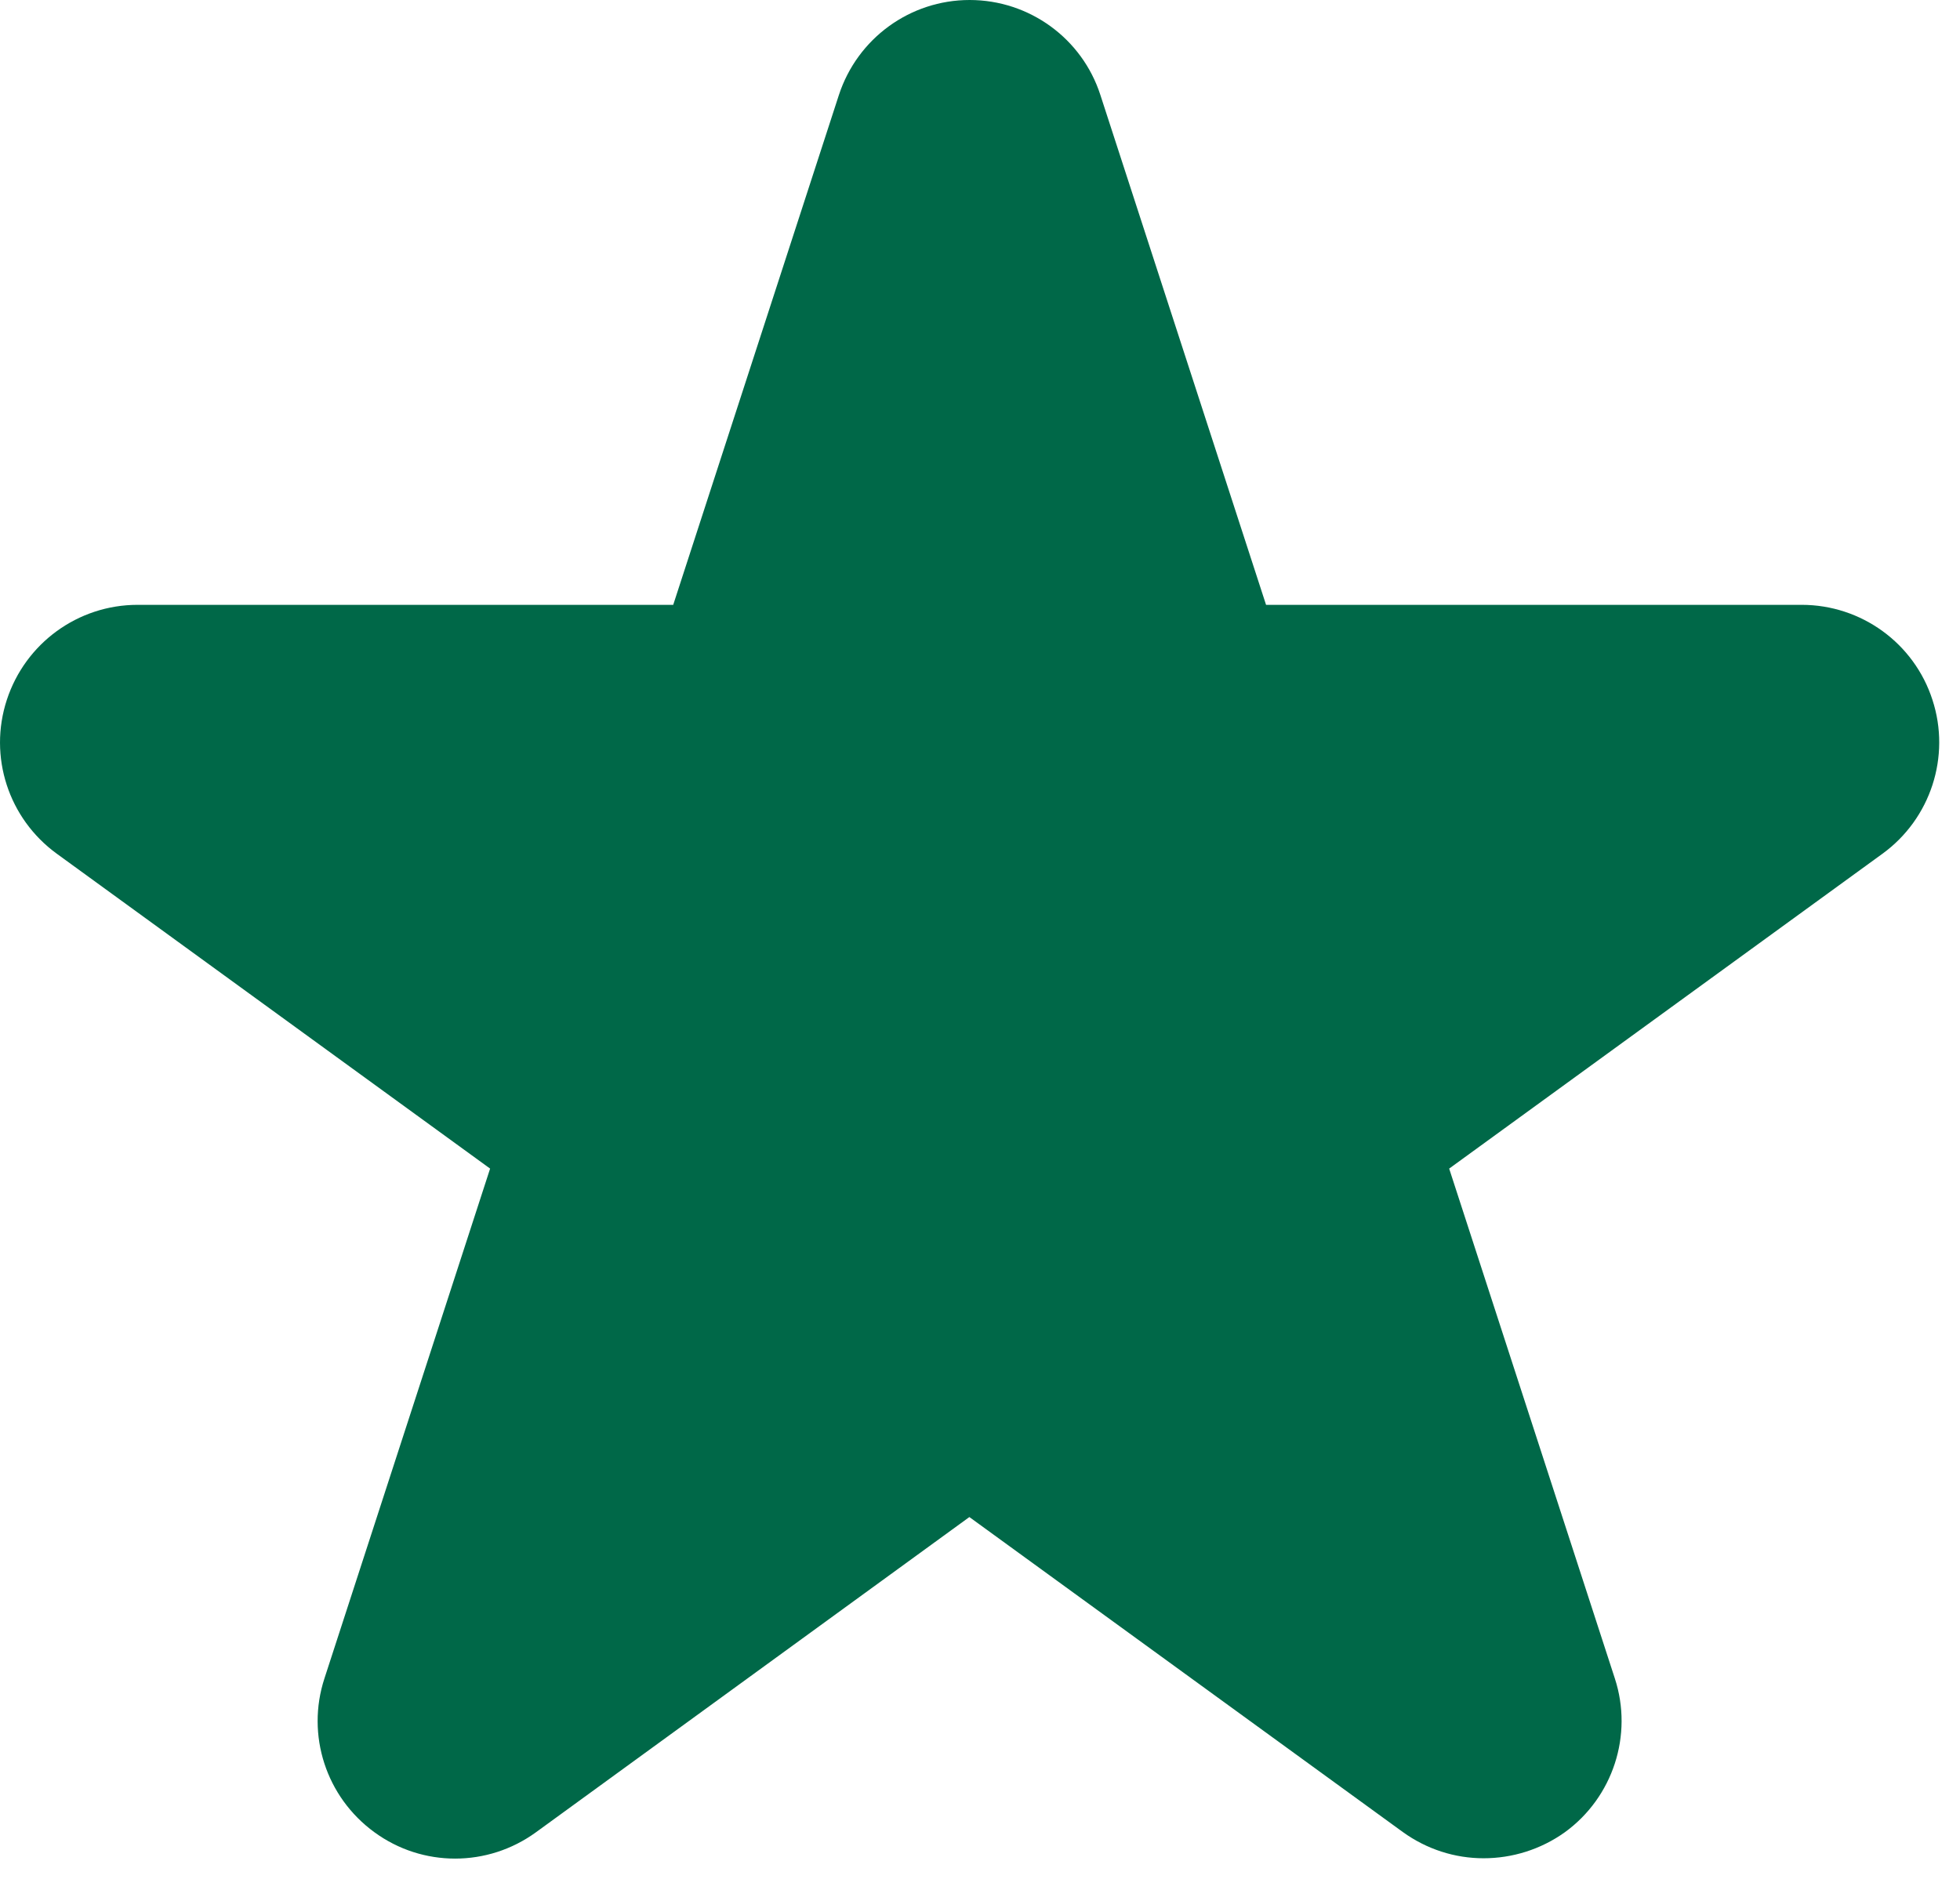 <svg width="73" height="70" viewBox="0 0 73 70" fill="none" xmlns="http://www.w3.org/2000/svg">
<path d="M55.254 69.22C54.194 69.22 53.144 68.89 52.244 68.24L36.104 56.51L19.964 68.25C18.164 69.56 15.734 69.56 13.944 68.25C12.144 66.94 11.394 64.63 12.084 62.52L18.254 43.53L2.114 31.8C0.314 30.49 -0.436 28.18 0.254 26.07C0.944 23.96 2.904 22.53 5.124 22.53H25.074L31.244 3.54C31.934 1.43 33.894 0 36.114 0C38.334 0 40.304 1.43 40.984 3.54L47.154 22.53H67.104C69.324 22.53 71.294 23.96 71.974 26.07C72.664 28.18 71.904 30.5 70.114 31.8L53.974 43.53L60.144 62.52C60.834 64.63 60.074 66.95 58.284 68.25C57.374 68.9 56.314 69.22 55.254 69.22Z" fill="#006848"/>
</svg>
